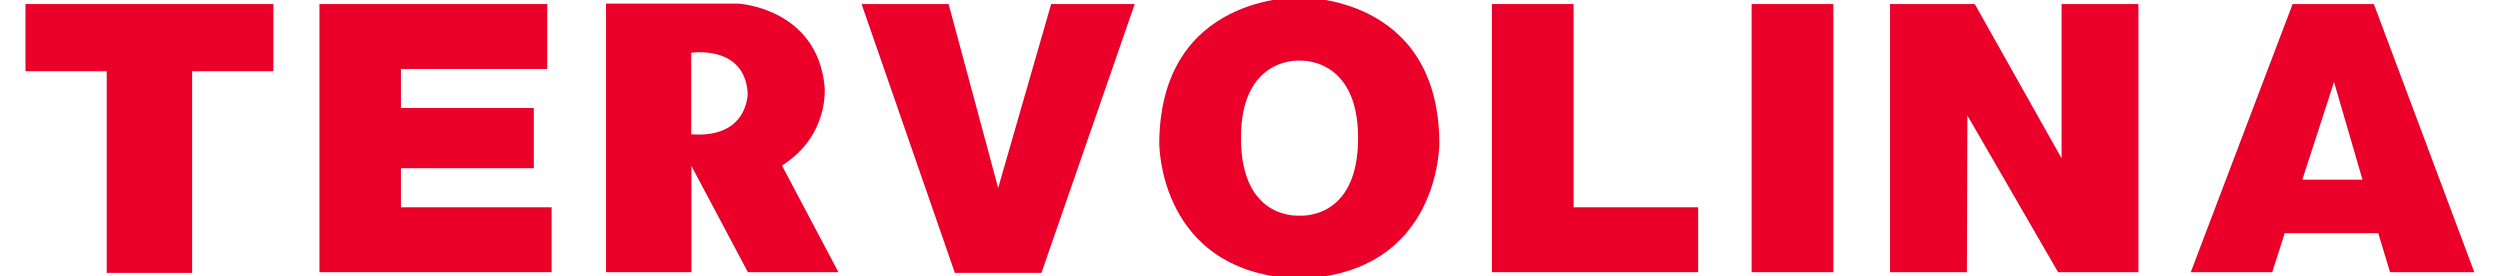 <svg width="181" height="20" viewBox="0 0 181 20" fill="none" xmlns="http://www.w3.org/2000/svg">
<g clip-path="url(#clip0_303_18)">
<path d="M1.844 0.293H19.793V5.155H13.91V19.756H7.726V5.155H1.844V0.293Z" fill="#EA0029"/>
<path d="M23.128 0.293H39.619V4.992H29.027V7.821H38.647V12.179H29.027V15.008H39.937V19.707H23.128V0.293Z" fill="#EA0029"/>
<path d="M62.378 0.293H68.679L72.266 13.61L76.104 0.293H82.154L75.4 19.756H69.132L62.378 0.293Z" fill="#EA0029"/>
<path d="M94.07 -0.179C94.07 -0.179 84.014 -0.472 83.93 10.341C83.93 10.341 83.847 19.821 94.07 20.179C104.31 19.837 104.209 10.341 104.209 10.341C104.142 -0.472 94.07 -0.179 94.07 -0.179ZM94.086 15.61C94.086 15.61 89.863 15.984 89.846 10.033C89.813 4.081 94.086 4.39 94.086 4.39C94.086 4.39 98.343 4.081 98.326 10.033C98.31 15.984 94.086 15.61 94.086 15.61Z" fill="#EA0029"/>
<path d="M108.013 0.293H113.929V15.008H122.946V19.707H108.013V0.293Z" fill="#EA0029"/>
<path d="M132.733 0.293H126.817V19.707H132.733V0.293Z" fill="#EA0029"/>
<path d="M136.839 0.293H142.973L149.258 11.463V0.293H154.822V19.707H149.007L142.437 8.358L142.403 19.707H136.839V0.293Z" fill="#EA0029"/>
<path d="M171.866 0.293H165.984L158.61 19.707H164.509L165.414 16.878H172.185L173.039 19.707H179.14L171.866 0.293ZM166.688 13.008L168.984 5.935L171.045 13.008H166.688Z" fill="#EA0029"/>
<path d="M56.613 11.984C60.115 9.772 59.697 6.211 59.697 6.211C59.11 0.553 53.428 0.26 53.428 0.26H43.876V19.707H50.06V12.016L54.149 19.707H60.702L56.613 11.984ZM50.043 9.723V3.821C50.043 3.821 53.914 3.219 54.132 6.748C54.132 6.764 54.183 10.032 50.043 9.723Z" fill="#EA0029"/>
</g>
<defs>
<clipPath id="clip0_303_18">
<rect width="181" height="20" fill="white"/>
</clipPath>
</defs>
</svg>
